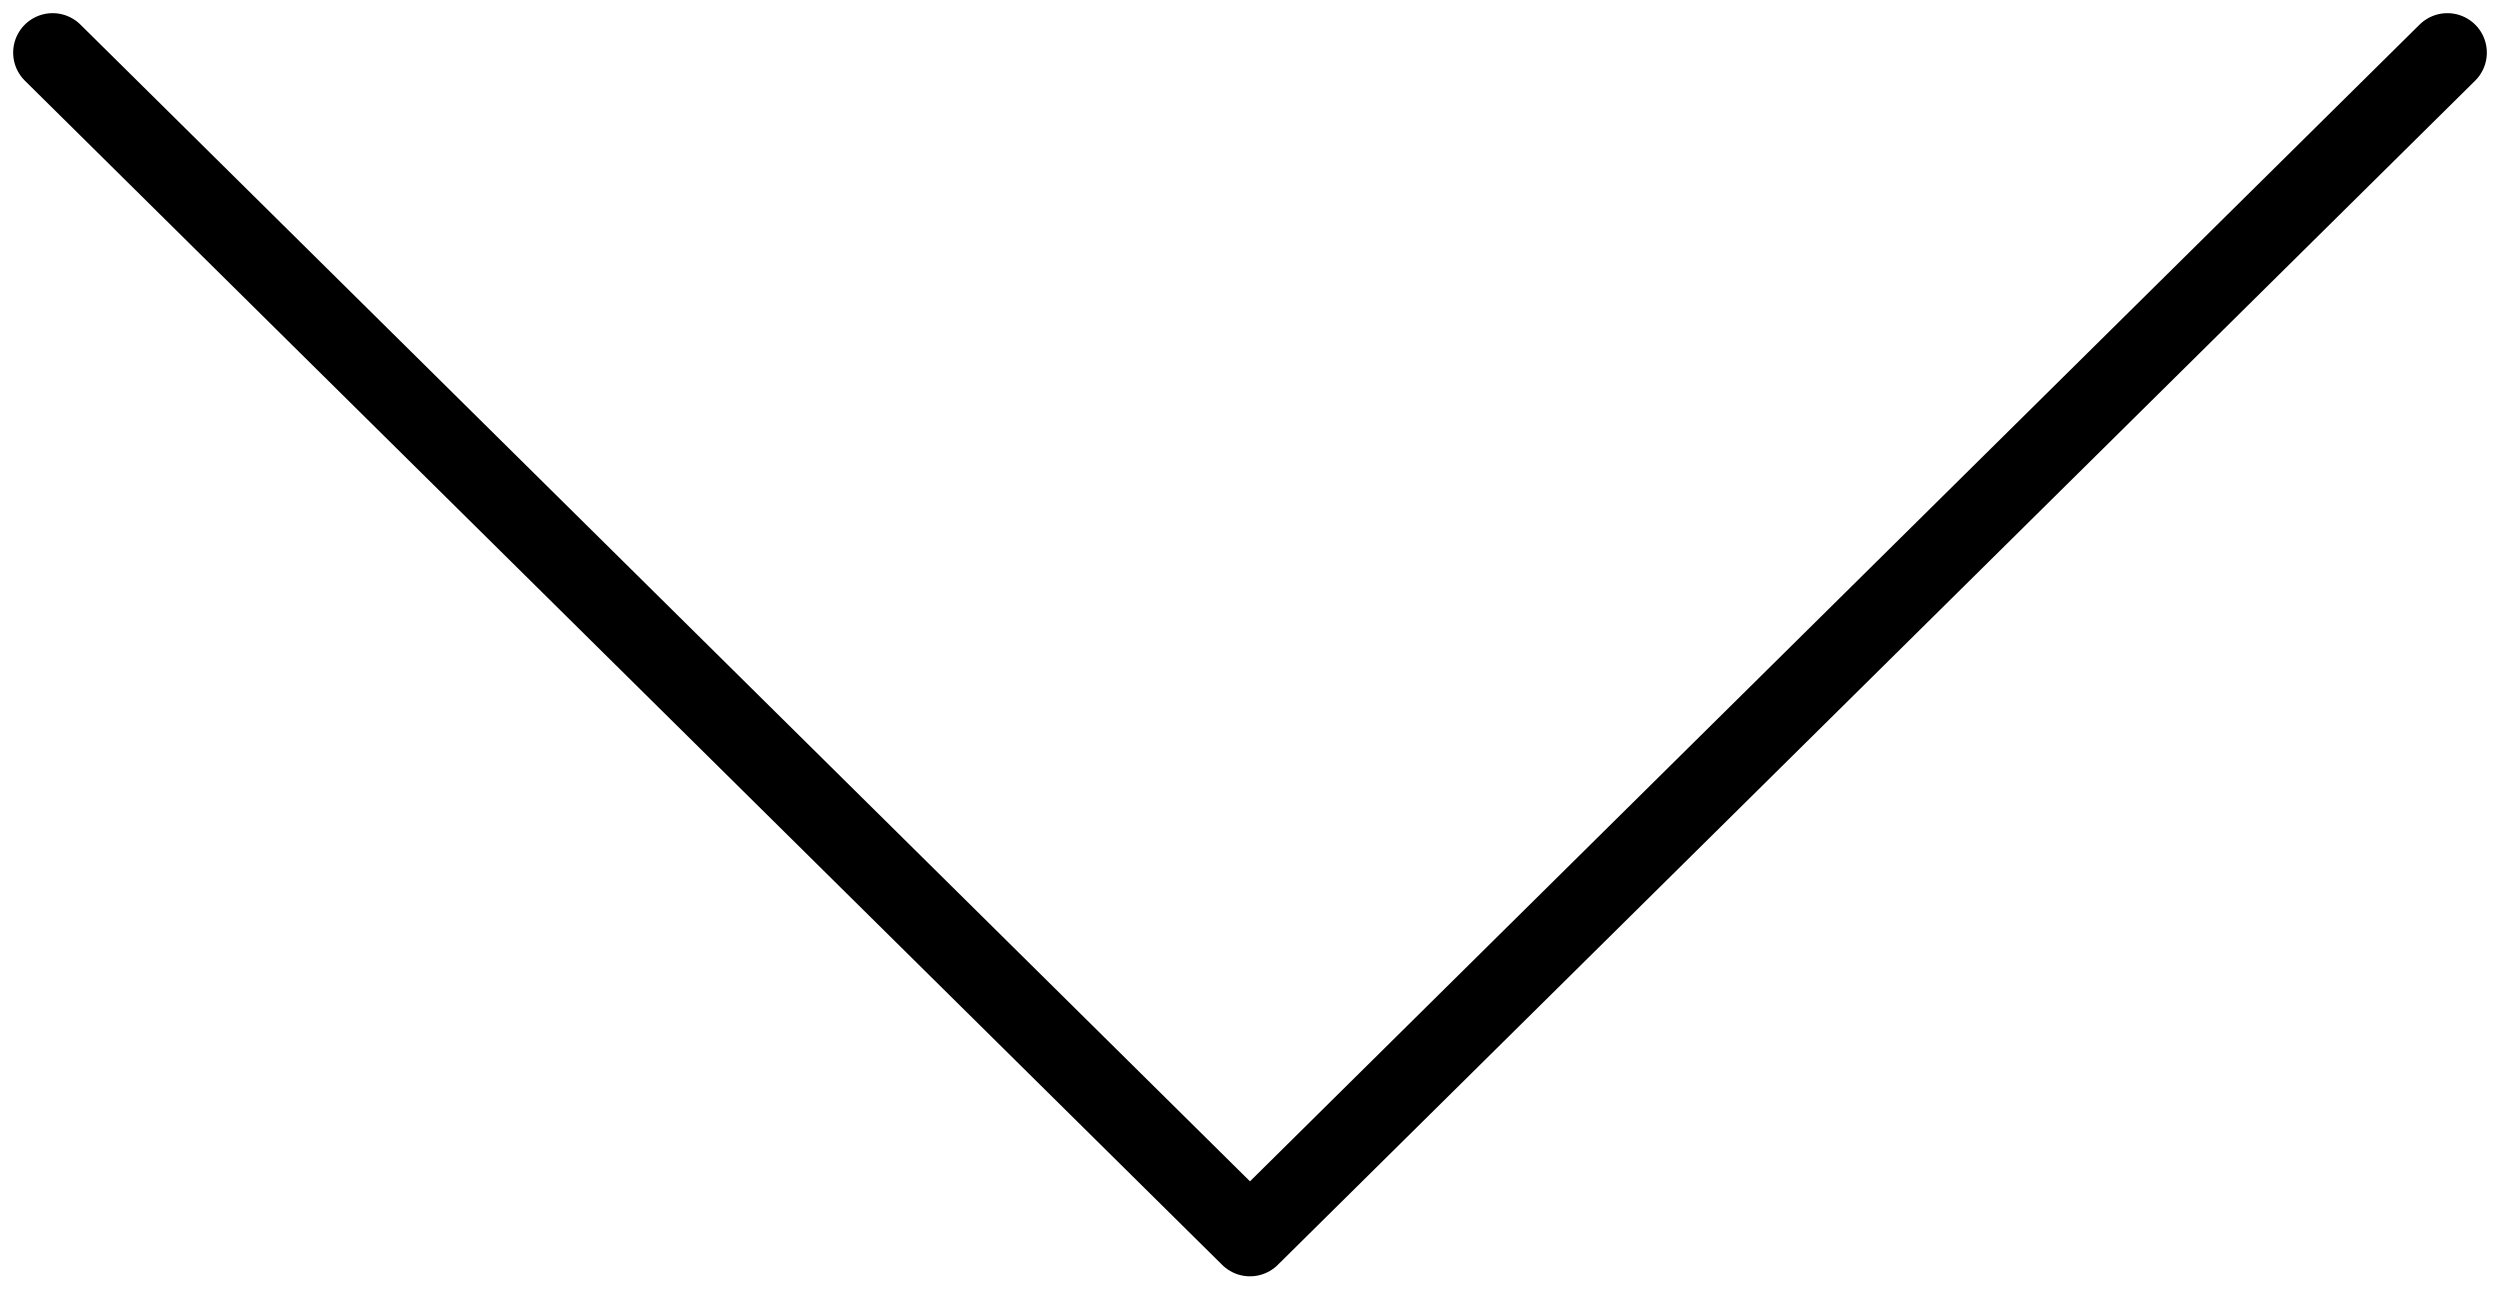 <svg width="95" height="49" viewBox="0 0 95 49" fill="none" xmlns="http://www.w3.org/2000/svg">
<path d="M93 2L47.499 47L2 2" stroke="black" stroke-width="3" stroke-linecap="round" stroke-linejoin="round"/>
</svg>
